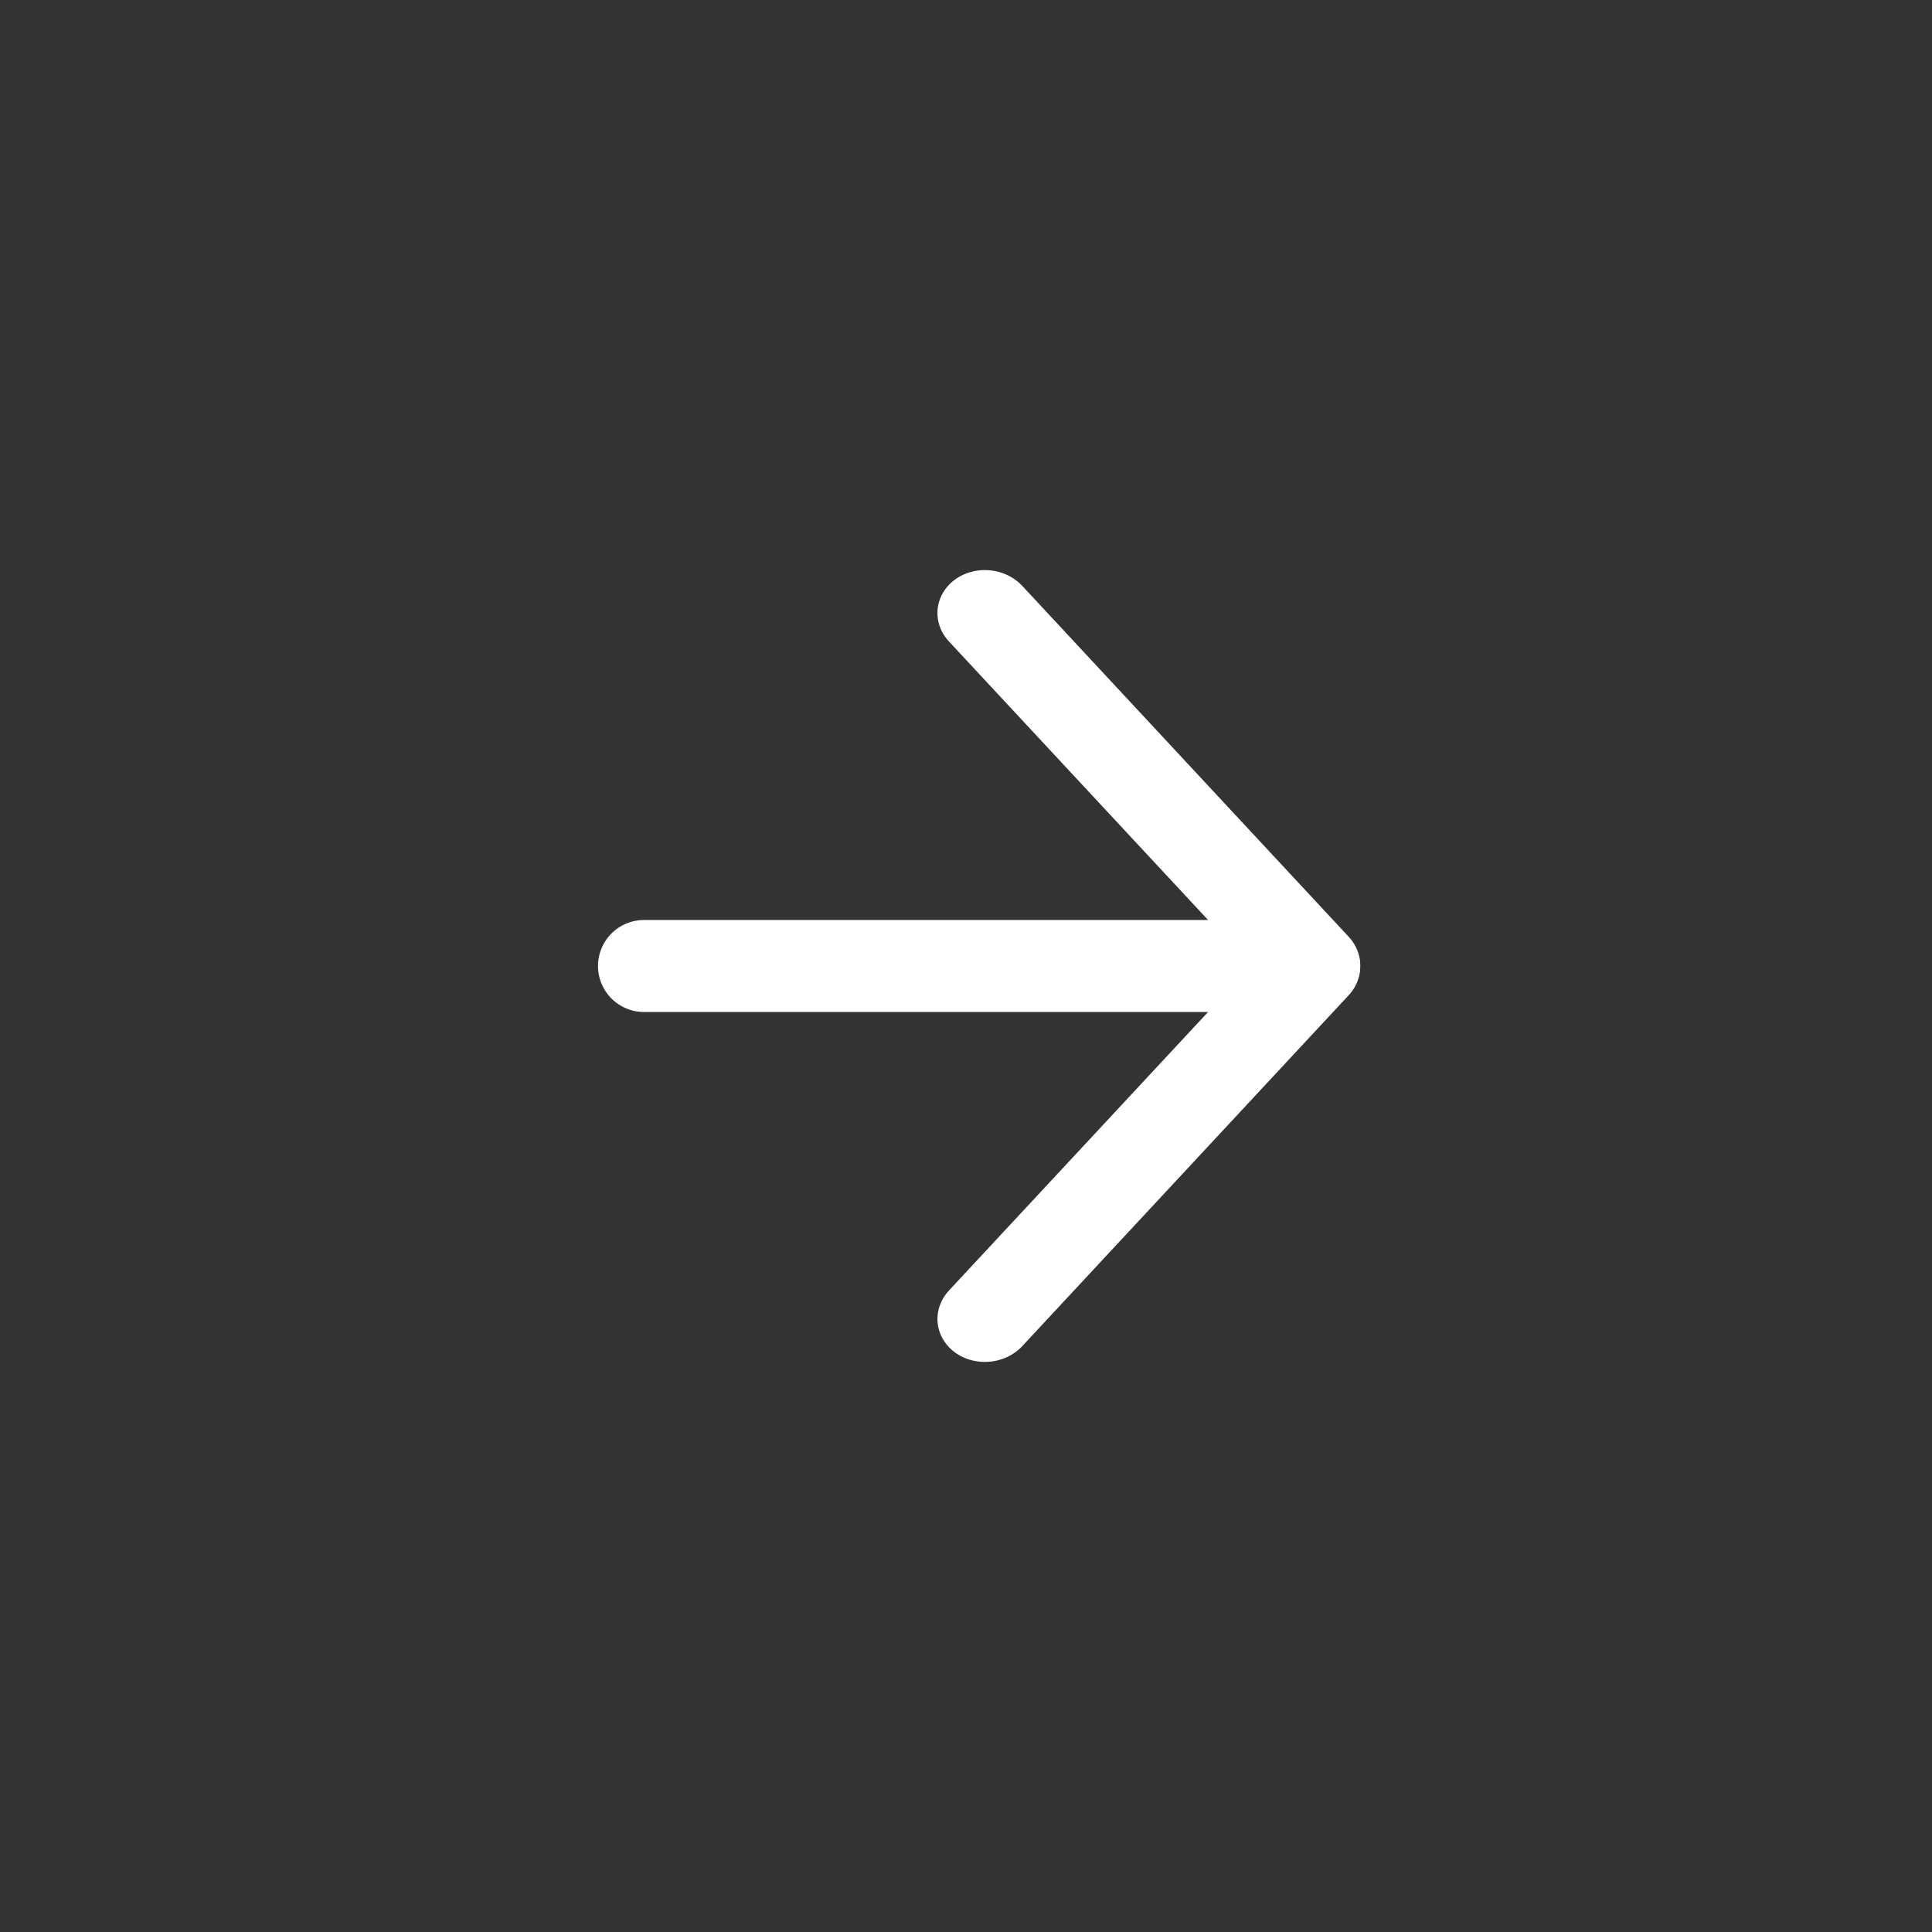 <?xml version="1.0" encoding="UTF-8"?> <svg xmlns="http://www.w3.org/2000/svg" width="21" height="21" viewBox="0 0 21 21" fill="none"><rect x="0" y="0" width="21" height="21" fill="#333333" stroke="none"/> <line x1="0.5" y1="-0.5" x2="5.709" y2="-0.5" transform="matrix(-0.681 0.732 0.797 0.604 15 10.452)" stroke="white" stroke-linecap="round" stroke-linejoin="round"></line> <line x1="0.5" y1="-0.5" x2="5.709" y2="-0.5" transform="matrix(-0.681 -0.732 0.797 -0.604 15 10.548)" stroke="white" stroke-linecap="round" stroke-linejoin="round"></line> <path d="M7 10.5L14 10.5" stroke="white" stroke-linecap="round" stroke-linejoin="round"></path> </svg> 